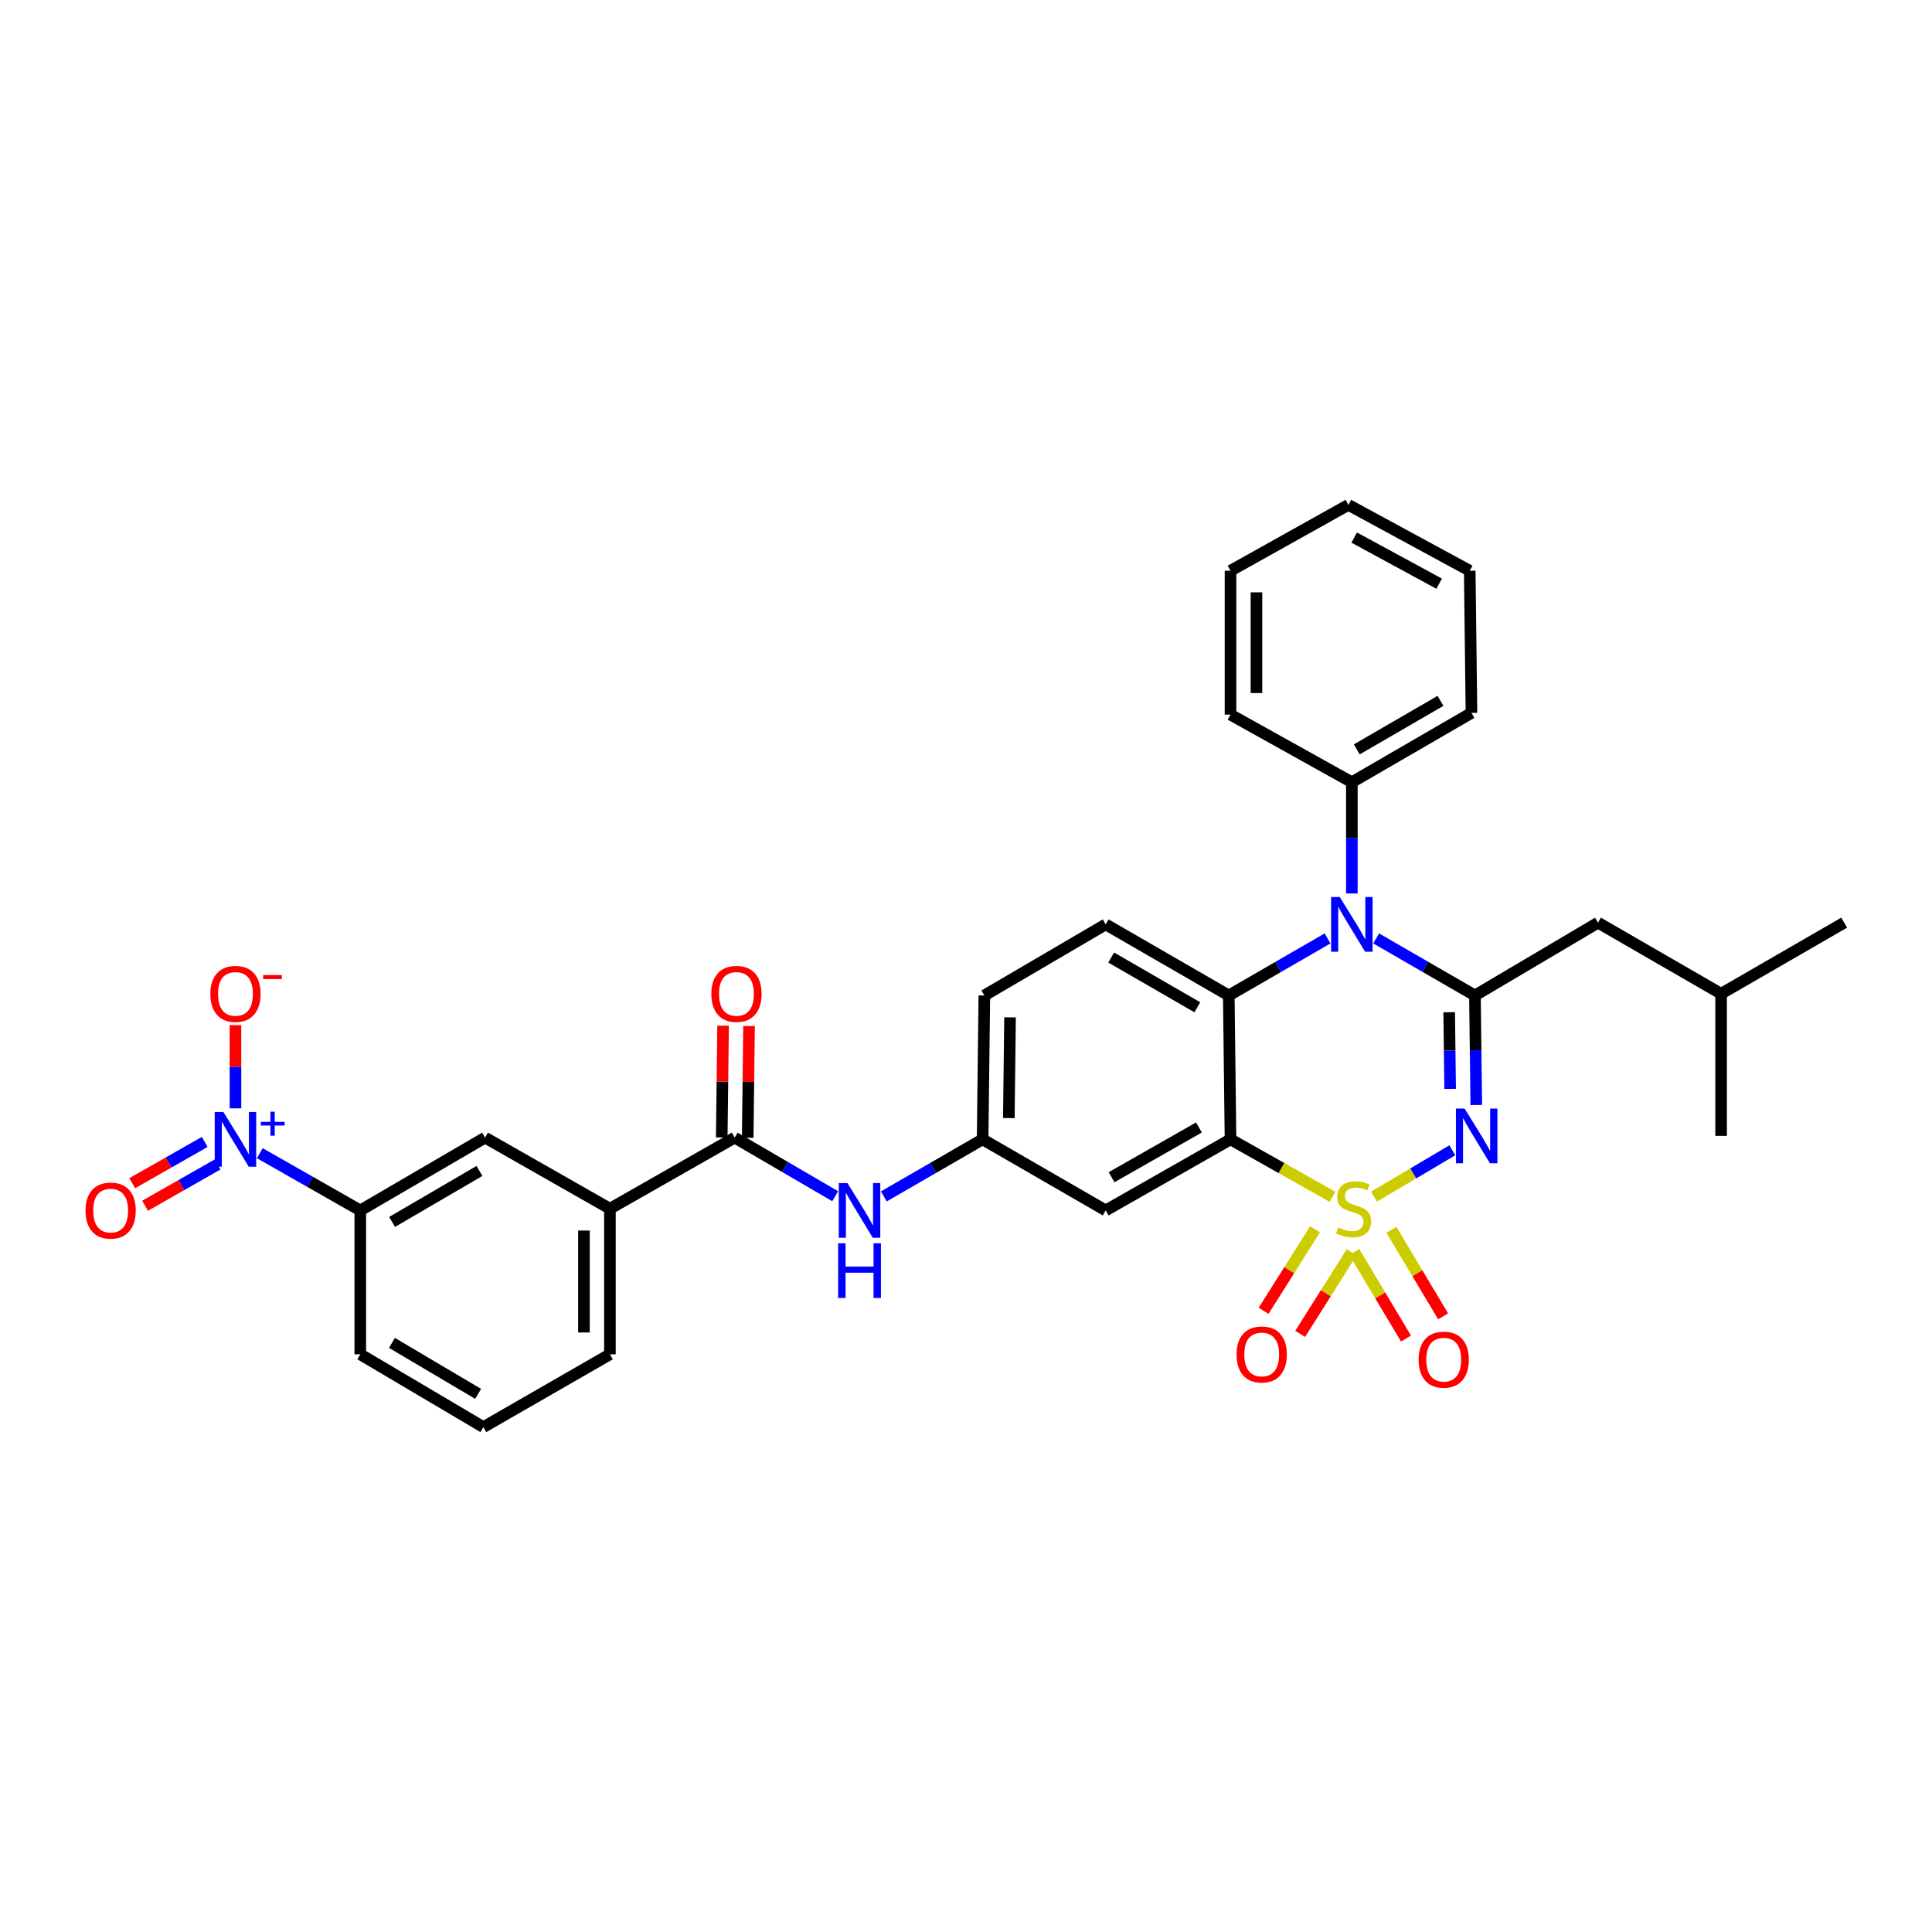 <?xml version='1.0' encoding='iso-8859-1'?>
<svg version='1.1' baseProfile='full'
              xmlns='http://www.w3.org/2000/svg'
                      xmlns:rdkit='http://www.rdkit.org/xml'
                      xmlns:xlink='http://www.w3.org/1999/xlink'
                  xml:space='preserve'
width='1000px' height='1000px' viewBox='0 0 1000 1000'>
<!-- END OF HEADER -->
<rect style='opacity:1.0;fill:#FFFFFF;stroke:none' width='1000' height='1000' x='0' y='0'> </rect>
<path class='bond-0' d='M 134.474,596.899 L 160.477,611.707' style='fill:none;fill-rule:evenodd;stroke:#0000FF;stroke-width:6px;stroke-linecap:butt;stroke-linejoin:miter;stroke-opacity:1' />
<path class='bond-0' d='M 160.477,611.707 L 186.481,626.516' style='fill:none;fill-rule:evenodd;stroke:#000000;stroke-width:6px;stroke-linecap:butt;stroke-linejoin:miter;stroke-opacity:1' />
<path class='bond-1' d='M 121.876,573.68 L 121.876,552.141' style='fill:none;fill-rule:evenodd;stroke:#0000FF;stroke-width:6px;stroke-linecap:butt;stroke-linejoin:miter;stroke-opacity:1' />
<path class='bond-1' d='M 121.876,552.141 L 121.876,530.601' style='fill:none;fill-rule:evenodd;stroke:#FF0000;stroke-width:6px;stroke-linecap:butt;stroke-linejoin:miter;stroke-opacity:1' />
<path class='bond-2' d='M 105.953,591.063 L 87.198,601.743' style='fill:none;fill-rule:evenodd;stroke:#0000FF;stroke-width:6px;stroke-linecap:butt;stroke-linejoin:miter;stroke-opacity:1' />
<path class='bond-2' d='M 87.198,601.743 L 68.443,612.424' style='fill:none;fill-rule:evenodd;stroke:#FF0000;stroke-width:6px;stroke-linecap:butt;stroke-linejoin:miter;stroke-opacity:1' />
<path class='bond-2' d='M 112.601,602.736 L 93.846,613.416' style='fill:none;fill-rule:evenodd;stroke:#0000FF;stroke-width:6px;stroke-linecap:butt;stroke-linejoin:miter;stroke-opacity:1' />
<path class='bond-2' d='M 93.846,613.416 L 75.091,624.097' style='fill:none;fill-rule:evenodd;stroke:#FF0000;stroke-width:6px;stroke-linecap:butt;stroke-linejoin:miter;stroke-opacity:1' />
<path class='bond-3' d='M 432.283,619.16 L 406.285,603.994' style='fill:none;fill-rule:evenodd;stroke:#0000FF;stroke-width:6px;stroke-linecap:butt;stroke-linejoin:miter;stroke-opacity:1' />
<path class='bond-3' d='M 406.285,603.994 L 380.288,588.829' style='fill:none;fill-rule:evenodd;stroke:#000000;stroke-width:6px;stroke-linecap:butt;stroke-linejoin:miter;stroke-opacity:1' />
<path class='bond-4' d='M 457.472,619.251 L 483.037,604.488' style='fill:none;fill-rule:evenodd;stroke:#0000FF;stroke-width:6px;stroke-linecap:butt;stroke-linejoin:miter;stroke-opacity:1' />
<path class='bond-4' d='M 483.037,604.488 L 508.602,589.724' style='fill:none;fill-rule:evenodd;stroke:#000000;stroke-width:6px;stroke-linecap:butt;stroke-linejoin:miter;stroke-opacity:1' />
<path class='bond-5' d='M 387.004,588.91 L 387.355,559.986' style='fill:none;fill-rule:evenodd;stroke:#000000;stroke-width:6px;stroke-linecap:butt;stroke-linejoin:miter;stroke-opacity:1' />
<path class='bond-5' d='M 387.355,559.986 L 387.705,531.062' style='fill:none;fill-rule:evenodd;stroke:#FF0000;stroke-width:6px;stroke-linecap:butt;stroke-linejoin:miter;stroke-opacity:1' />
<path class='bond-5' d='M 373.572,588.748 L 373.923,559.823' style='fill:none;fill-rule:evenodd;stroke:#000000;stroke-width:6px;stroke-linecap:butt;stroke-linejoin:miter;stroke-opacity:1' />
<path class='bond-5' d='M 373.923,559.823 L 374.273,530.899' style='fill:none;fill-rule:evenodd;stroke:#FF0000;stroke-width:6px;stroke-linecap:butt;stroke-linejoin:miter;stroke-opacity:1' />
<path class='bond-6' d='M 380.288,588.829 L 315.69,625.62' style='fill:none;fill-rule:evenodd;stroke:#000000;stroke-width:6px;stroke-linecap:butt;stroke-linejoin:miter;stroke-opacity:1' />
<path class='bond-7' d='M 186.481,626.516 L 251.085,588.829' style='fill:none;fill-rule:evenodd;stroke:#000000;stroke-width:6px;stroke-linecap:butt;stroke-linejoin:miter;stroke-opacity:1' />
<path class='bond-7' d='M 202.94,632.466 L 248.163,606.085' style='fill:none;fill-rule:evenodd;stroke:#000000;stroke-width:6px;stroke-linecap:butt;stroke-linejoin:miter;stroke-opacity:1' />
<path class='bond-8' d='M 186.481,626.516 L 186.481,700.986' style='fill:none;fill-rule:evenodd;stroke:#000000;stroke-width:6px;stroke-linecap:butt;stroke-linejoin:miter;stroke-opacity:1' />
<path class='bond-9' d='M 509.498,515.254 L 508.602,589.724' style='fill:none;fill-rule:evenodd;stroke:#000000;stroke-width:6px;stroke-linecap:butt;stroke-linejoin:miter;stroke-opacity:1' />
<path class='bond-9' d='M 522.795,526.586 L 522.168,578.715' style='fill:none;fill-rule:evenodd;stroke:#000000;stroke-width:6px;stroke-linecap:butt;stroke-linejoin:miter;stroke-opacity:1' />
<path class='bond-10' d='M 509.498,515.254 L 572.304,478.463' style='fill:none;fill-rule:evenodd;stroke:#000000;stroke-width:6px;stroke-linecap:butt;stroke-linejoin:miter;stroke-opacity:1' />
<path class='bond-11' d='M 508.602,589.724 L 572.304,626.516' style='fill:none;fill-rule:evenodd;stroke:#000000;stroke-width:6px;stroke-linecap:butt;stroke-linejoin:miter;stroke-opacity:1' />
<path class='bond-12' d='M 572.304,626.516 L 636.909,589.724' style='fill:none;fill-rule:evenodd;stroke:#000000;stroke-width:6px;stroke-linecap:butt;stroke-linejoin:miter;stroke-opacity:1' />
<path class='bond-12' d='M 575.347,609.324 L 620.571,583.57' style='fill:none;fill-rule:evenodd;stroke:#000000;stroke-width:6px;stroke-linecap:butt;stroke-linejoin:miter;stroke-opacity:1' />
<path class='bond-13' d='M 636.909,589.724 L 636.013,515.254' style='fill:none;fill-rule:evenodd;stroke:#000000;stroke-width:6px;stroke-linecap:butt;stroke-linejoin:miter;stroke-opacity:1' />
<path class='bond-14' d='M 636.909,589.724 L 663.31,604.599' style='fill:none;fill-rule:evenodd;stroke:#000000;stroke-width:6px;stroke-linecap:butt;stroke-linejoin:miter;stroke-opacity:1' />
<path class='bond-14' d='M 663.31,604.599 L 689.71,619.474' style='fill:none;fill-rule:evenodd;stroke:#CCCC00;stroke-width:6px;stroke-linecap:butt;stroke-linejoin:miter;stroke-opacity:1' />
<path class='bond-15' d='M 636.013,515.254 L 572.304,478.463' style='fill:none;fill-rule:evenodd;stroke:#000000;stroke-width:6px;stroke-linecap:butt;stroke-linejoin:miter;stroke-opacity:1' />
<path class='bond-15' d='M 619.739,521.368 L 575.143,495.614' style='fill:none;fill-rule:evenodd;stroke:#000000;stroke-width:6px;stroke-linecap:butt;stroke-linejoin:miter;stroke-opacity:1' />
<path class='bond-16' d='M 636.013,515.254 L 661.575,500.491' style='fill:none;fill-rule:evenodd;stroke:#000000;stroke-width:6px;stroke-linecap:butt;stroke-linejoin:miter;stroke-opacity:1' />
<path class='bond-16' d='M 661.575,500.491 L 687.136,485.728' style='fill:none;fill-rule:evenodd;stroke:#0000FF;stroke-width:6px;stroke-linecap:butt;stroke-linejoin:miter;stroke-opacity:1' />
<path class='bond-17' d='M 699.715,462.463 L 699.715,433.675' style='fill:none;fill-rule:evenodd;stroke:#0000FF;stroke-width:6px;stroke-linecap:butt;stroke-linejoin:miter;stroke-opacity:1' />
<path class='bond-17' d='M 699.715,433.675 L 699.715,404.887' style='fill:none;fill-rule:evenodd;stroke:#000000;stroke-width:6px;stroke-linecap:butt;stroke-linejoin:miter;stroke-opacity:1' />
<path class='bond-18' d='M 712.295,485.727 L 737.86,500.49' style='fill:none;fill-rule:evenodd;stroke:#0000FF;stroke-width:6px;stroke-linecap:butt;stroke-linejoin:miter;stroke-opacity:1' />
<path class='bond-18' d='M 737.86,500.49 L 763.425,515.254' style='fill:none;fill-rule:evenodd;stroke:#000000;stroke-width:6px;stroke-linecap:butt;stroke-linejoin:miter;stroke-opacity:1' />
<path class='bond-19' d='M 746.966,681.344 L 733.578,658.946' style='fill:none;fill-rule:evenodd;stroke:#FF0000;stroke-width:6px;stroke-linecap:butt;stroke-linejoin:miter;stroke-opacity:1' />
<path class='bond-19' d='M 733.578,658.946 L 720.191,636.547' style='fill:none;fill-rule:evenodd;stroke:#CCCC00;stroke-width:6px;stroke-linecap:butt;stroke-linejoin:miter;stroke-opacity:1' />
<path class='bond-19' d='M 727.749,692.83 L 714.361,670.432' style='fill:none;fill-rule:evenodd;stroke:#FF0000;stroke-width:6px;stroke-linecap:butt;stroke-linejoin:miter;stroke-opacity:1' />
<path class='bond-19' d='M 714.361,670.432 L 700.974,648.034' style='fill:none;fill-rule:evenodd;stroke:#CCCC00;stroke-width:6px;stroke-linecap:butt;stroke-linejoin:miter;stroke-opacity:1' />
<path class='bond-20' d='M 672.968,690.412 L 686.283,669.313' style='fill:none;fill-rule:evenodd;stroke:#FF0000;stroke-width:6px;stroke-linecap:butt;stroke-linejoin:miter;stroke-opacity:1' />
<path class='bond-20' d='M 686.283,669.313 L 699.598,648.213' style='fill:none;fill-rule:evenodd;stroke:#CCCC00;stroke-width:6px;stroke-linecap:butt;stroke-linejoin:miter;stroke-opacity:1' />
<path class='bond-20' d='M 654.034,678.464 L 667.349,657.365' style='fill:none;fill-rule:evenodd;stroke:#FF0000;stroke-width:6px;stroke-linecap:butt;stroke-linejoin:miter;stroke-opacity:1' />
<path class='bond-20' d='M 667.349,657.365 L 680.664,636.265' style='fill:none;fill-rule:evenodd;stroke:#CCCC00;stroke-width:6px;stroke-linecap:butt;stroke-linejoin:miter;stroke-opacity:1' />
<path class='bond-21' d='M 763.425,515.254 L 763.774,543.605' style='fill:none;fill-rule:evenodd;stroke:#000000;stroke-width:6px;stroke-linecap:butt;stroke-linejoin:miter;stroke-opacity:1' />
<path class='bond-21' d='M 763.774,543.605 L 764.123,571.956' style='fill:none;fill-rule:evenodd;stroke:#0000FF;stroke-width:6px;stroke-linecap:butt;stroke-linejoin:miter;stroke-opacity:1' />
<path class='bond-21' d='M 750.098,523.925 L 750.342,543.771' style='fill:none;fill-rule:evenodd;stroke:#000000;stroke-width:6px;stroke-linecap:butt;stroke-linejoin:miter;stroke-opacity:1' />
<path class='bond-21' d='M 750.342,543.771 L 750.587,563.616' style='fill:none;fill-rule:evenodd;stroke:#0000FF;stroke-width:6px;stroke-linecap:butt;stroke-linejoin:miter;stroke-opacity:1' />
<path class='bond-22' d='M 763.425,515.254 L 827.127,477.567' style='fill:none;fill-rule:evenodd;stroke:#000000;stroke-width:6px;stroke-linecap:butt;stroke-linejoin:miter;stroke-opacity:1' />
<path class='bond-23' d='M 751.73,595.382 L 731.456,607.376' style='fill:none;fill-rule:evenodd;stroke:#0000FF;stroke-width:6px;stroke-linecap:butt;stroke-linejoin:miter;stroke-opacity:1' />
<path class='bond-23' d='M 731.456,607.376 L 711.183,619.37' style='fill:none;fill-rule:evenodd;stroke:#CCCC00;stroke-width:6px;stroke-linecap:butt;stroke-linejoin:miter;stroke-opacity:1' />
<path class='bond-24' d='M 827.127,477.567 L 890.836,514.358' style='fill:none;fill-rule:evenodd;stroke:#000000;stroke-width:6px;stroke-linecap:butt;stroke-linejoin:miter;stroke-opacity:1' />
<path class='bond-25' d='M 890.836,514.358 L 954.545,477.567' style='fill:none;fill-rule:evenodd;stroke:#000000;stroke-width:6px;stroke-linecap:butt;stroke-linejoin:miter;stroke-opacity:1' />
<path class='bond-26' d='M 890.836,514.358 L 890.836,587.933' style='fill:none;fill-rule:evenodd;stroke:#000000;stroke-width:6px;stroke-linecap:butt;stroke-linejoin:miter;stroke-opacity:1' />
<path class='bond-27' d='M 699.715,404.887 L 761.626,368.999' style='fill:none;fill-rule:evenodd;stroke:#000000;stroke-width:6px;stroke-linecap:butt;stroke-linejoin:miter;stroke-opacity:1' />
<path class='bond-27' d='M 702.265,387.883 L 745.603,362.761' style='fill:none;fill-rule:evenodd;stroke:#000000;stroke-width:6px;stroke-linecap:butt;stroke-linejoin:miter;stroke-opacity:1' />
<path class='bond-28' d='M 699.715,404.887 L 636.909,369.895' style='fill:none;fill-rule:evenodd;stroke:#000000;stroke-width:6px;stroke-linecap:butt;stroke-linejoin:miter;stroke-opacity:1' />
<path class='bond-29' d='M 761.626,368.999 L 760.731,295.424' style='fill:none;fill-rule:evenodd;stroke:#000000;stroke-width:6px;stroke-linecap:butt;stroke-linejoin:miter;stroke-opacity:1' />
<path class='bond-30' d='M 636.909,369.895 L 636.909,295.424' style='fill:none;fill-rule:evenodd;stroke:#000000;stroke-width:6px;stroke-linecap:butt;stroke-linejoin:miter;stroke-opacity:1' />
<path class='bond-30' d='M 650.342,358.724 L 650.342,306.595' style='fill:none;fill-rule:evenodd;stroke:#000000;stroke-width:6px;stroke-linecap:butt;stroke-linejoin:miter;stroke-opacity:1' />
<path class='bond-31' d='M 760.731,295.424 L 697.924,261.327' style='fill:none;fill-rule:evenodd;stroke:#000000;stroke-width:6px;stroke-linecap:butt;stroke-linejoin:miter;stroke-opacity:1' />
<path class='bond-31' d='M 744.901,302.115 L 700.936,278.247' style='fill:none;fill-rule:evenodd;stroke:#000000;stroke-width:6px;stroke-linecap:butt;stroke-linejoin:miter;stroke-opacity:1' />
<path class='bond-32' d='M 636.909,295.424 L 697.924,261.327' style='fill:none;fill-rule:evenodd;stroke:#000000;stroke-width:6px;stroke-linecap:butt;stroke-linejoin:miter;stroke-opacity:1' />
<path class='bond-33' d='M 315.69,625.62 L 251.085,588.829' style='fill:none;fill-rule:evenodd;stroke:#000000;stroke-width:6px;stroke-linecap:butt;stroke-linejoin:miter;stroke-opacity:1' />
<path class='bond-34' d='M 315.69,625.62 L 315.69,700.986' style='fill:none;fill-rule:evenodd;stroke:#000000;stroke-width:6px;stroke-linecap:butt;stroke-linejoin:miter;stroke-opacity:1' />
<path class='bond-34' d='M 302.257,636.925 L 302.257,689.682' style='fill:none;fill-rule:evenodd;stroke:#000000;stroke-width:6px;stroke-linecap:butt;stroke-linejoin:miter;stroke-opacity:1' />
<path class='bond-35' d='M 186.481,700.986 L 250.19,738.673' style='fill:none;fill-rule:evenodd;stroke:#000000;stroke-width:6px;stroke-linecap:butt;stroke-linejoin:miter;stroke-opacity:1' />
<path class='bond-35' d='M 202.876,695.078 L 247.473,721.459' style='fill:none;fill-rule:evenodd;stroke:#000000;stroke-width:6px;stroke-linecap:butt;stroke-linejoin:miter;stroke-opacity:1' />
<path class='bond-36' d='M 315.69,700.986 L 250.19,738.673' style='fill:none;fill-rule:evenodd;stroke:#000000;stroke-width:6px;stroke-linecap:butt;stroke-linejoin:miter;stroke-opacity:1' />
<path  class='atom-0' d='M 115.616 575.564
L 124.896 590.564
Q 125.816 592.044, 127.296 594.724
Q 128.776 597.404, 128.856 597.564
L 128.856 575.564
L 132.616 575.564
L 132.616 603.884
L 128.736 603.884
L 118.776 587.484
Q 117.616 585.564, 116.376 583.364
Q 115.176 581.164, 114.816 580.484
L 114.816 603.884
L 111.136 603.884
L 111.136 575.564
L 115.616 575.564
' fill='#0000FF'/>
<path  class='atom-0' d='M 134.992 580.669
L 139.981 580.669
L 139.981 575.416
L 142.199 575.416
L 142.199 580.669
L 147.32 580.669
L 147.32 582.57
L 142.199 582.57
L 142.199 587.85
L 139.981 587.85
L 139.981 582.57
L 134.992 582.57
L 134.992 580.669
' fill='#0000FF'/>
<path  class='atom-1' d='M 438.633 612.356
L 447.913 627.356
Q 448.833 628.836, 450.313 631.516
Q 451.793 634.196, 451.873 634.356
L 451.873 612.356
L 455.633 612.356
L 455.633 640.676
L 451.753 640.676
L 441.793 624.276
Q 440.633 622.356, 439.393 620.156
Q 438.193 617.956, 437.833 617.276
L 437.833 640.676
L 434.153 640.676
L 434.153 612.356
L 438.633 612.356
' fill='#0000FF'/>
<path  class='atom-1' d='M 433.813 643.508
L 437.653 643.508
L 437.653 655.548
L 452.133 655.548
L 452.133 643.508
L 455.973 643.508
L 455.973 671.828
L 452.133 671.828
L 452.133 658.748
L 437.653 658.748
L 437.653 671.828
L 433.813 671.828
L 433.813 643.508
' fill='#0000FF'/>
<path  class='atom-3' d='M 368.191 514.438
Q 368.191 507.638, 371.551 503.838
Q 374.911 500.038, 381.191 500.038
Q 387.471 500.038, 390.831 503.838
Q 394.191 507.638, 394.191 514.438
Q 394.191 521.318, 390.791 525.238
Q 387.391 529.118, 381.191 529.118
Q 374.951 529.118, 371.551 525.238
Q 368.191 521.358, 368.191 514.438
M 381.191 525.918
Q 385.511 525.918, 387.831 523.038
Q 390.191 520.118, 390.191 514.438
Q 390.191 508.878, 387.831 506.078
Q 385.511 503.238, 381.191 503.238
Q 376.871 503.238, 374.511 506.038
Q 372.191 508.838, 372.191 514.438
Q 372.191 520.158, 374.511 523.038
Q 376.871 525.918, 381.191 525.918
' fill='#FF0000'/>
<path  class='atom-11' d='M 693.455 464.303
L 702.735 479.303
Q 703.655 480.783, 705.135 483.463
Q 706.615 486.143, 706.695 486.303
L 706.695 464.303
L 710.455 464.303
L 710.455 492.623
L 706.575 492.623
L 696.615 476.223
Q 695.455 474.303, 694.215 472.103
Q 693.015 469.903, 692.655 469.223
L 692.655 492.623
L 688.975 492.623
L 688.975 464.303
L 693.455 464.303
' fill='#0000FF'/>
<path  class='atom-12' d='M 734.275 703.76
Q 734.275 696.96, 737.635 693.16
Q 740.995 689.36, 747.275 689.36
Q 753.555 689.36, 756.915 693.16
Q 760.275 696.96, 760.275 703.76
Q 760.275 710.64, 756.875 714.56
Q 753.475 718.44, 747.275 718.44
Q 741.035 718.44, 737.635 714.56
Q 734.275 710.68, 734.275 703.76
M 747.275 715.24
Q 751.595 715.24, 753.915 712.36
Q 756.275 709.44, 756.275 703.76
Q 756.275 698.2, 753.915 695.4
Q 751.595 692.56, 747.275 692.56
Q 742.955 692.56, 740.595 695.36
Q 738.275 698.16, 738.275 703.76
Q 738.275 709.48, 740.595 712.36
Q 742.955 715.24, 747.275 715.24
' fill='#FF0000'/>
<path  class='atom-13' d='M 640.058 701.066
Q 640.058 694.266, 643.418 690.466
Q 646.778 686.666, 653.058 686.666
Q 659.338 686.666, 662.698 690.466
Q 666.058 694.266, 666.058 701.066
Q 666.058 707.946, 662.658 711.866
Q 659.258 715.746, 653.058 715.746
Q 646.818 715.746, 643.418 711.866
Q 640.058 707.986, 640.058 701.066
M 653.058 712.546
Q 657.378 712.546, 659.698 709.666
Q 662.058 706.746, 662.058 701.066
Q 662.058 695.506, 659.698 692.706
Q 657.378 689.866, 653.058 689.866
Q 648.738 689.866, 646.378 692.666
Q 644.058 695.466, 644.058 701.066
Q 644.058 706.786, 646.378 709.666
Q 648.738 712.546, 653.058 712.546
' fill='#FF0000'/>
<path  class='atom-15' d='M 758.06 573.773
L 767.34 588.773
Q 768.26 590.253, 769.74 592.933
Q 771.22 595.613, 771.3 595.773
L 771.3 573.773
L 775.06 573.773
L 775.06 602.093
L 771.18 602.093
L 761.22 585.693
Q 760.06 583.773, 758.82 581.573
Q 757.62 579.373, 757.26 578.693
L 757.26 602.093
L 753.58 602.093
L 753.58 573.773
L 758.06 573.773
' fill='#0000FF'/>
<path  class='atom-16' d='M 692.618 635.34
Q 692.938 635.46, 694.258 636.02
Q 695.578 636.58, 697.018 636.94
Q 698.498 637.26, 699.938 637.26
Q 702.618 637.26, 704.178 635.98
Q 705.738 634.66, 705.738 632.38
Q 705.738 630.82, 704.938 629.86
Q 704.178 628.9, 702.978 628.38
Q 701.778 627.86, 699.778 627.26
Q 697.258 626.5, 695.738 625.78
Q 694.258 625.06, 693.178 623.54
Q 692.138 622.02, 692.138 619.46
Q 692.138 615.9, 694.538 613.7
Q 696.978 611.5, 701.778 611.5
Q 705.058 611.5, 708.778 613.06
L 707.858 616.14
Q 704.458 614.74, 701.898 614.74
Q 699.138 614.74, 697.618 615.9
Q 696.098 617.02, 696.138 618.98
Q 696.138 620.5, 696.898 621.42
Q 697.698 622.34, 698.818 622.86
Q 699.978 623.38, 701.898 623.98
Q 704.458 624.78, 705.978 625.58
Q 707.498 626.38, 708.578 628.02
Q 709.698 629.62, 709.698 632.38
Q 709.698 636.3, 707.058 638.42
Q 704.458 640.5, 700.098 640.5
Q 697.578 640.5, 695.658 639.94
Q 693.778 639.42, 691.538 638.5
L 692.618 635.34
' fill='#CCCC00'/>
<path  class='atom-29' d='M 108.876 514.438
Q 108.876 507.638, 112.236 503.838
Q 115.596 500.038, 121.876 500.038
Q 128.156 500.038, 131.516 503.838
Q 134.876 507.638, 134.876 514.438
Q 134.876 521.318, 131.476 525.238
Q 128.076 529.118, 121.876 529.118
Q 115.636 529.118, 112.236 525.238
Q 108.876 521.358, 108.876 514.438
M 121.876 525.918
Q 126.196 525.918, 128.516 523.038
Q 130.876 520.118, 130.876 514.438
Q 130.876 508.878, 128.516 506.078
Q 126.196 503.238, 121.876 503.238
Q 117.556 503.238, 115.196 506.038
Q 112.876 508.838, 112.876 514.438
Q 112.876 520.158, 115.196 523.038
Q 117.556 525.918, 121.876 525.918
' fill='#FF0000'/>
<path  class='atom-29' d='M 136.196 504.661
L 145.884 504.661
L 145.884 506.773
L 136.196 506.773
L 136.196 504.661
' fill='#FF0000'/>
<path  class='atom-30' d='M 44.271 626.596
Q 44.271 619.796, 47.631 615.996
Q 50.991 612.196, 57.271 612.196
Q 63.551 612.196, 66.911 615.996
Q 70.271 619.796, 70.271 626.596
Q 70.271 633.476, 66.871 637.396
Q 63.471 641.276, 57.271 641.276
Q 51.031 641.276, 47.631 637.396
Q 44.271 633.516, 44.271 626.596
M 57.271 638.076
Q 61.591 638.076, 63.911 635.196
Q 66.271 632.276, 66.271 626.596
Q 66.271 621.036, 63.911 618.236
Q 61.591 615.396, 57.271 615.396
Q 52.951 615.396, 50.591 618.196
Q 48.271 620.996, 48.271 626.596
Q 48.271 632.316, 50.591 635.196
Q 52.951 638.076, 57.271 638.076
' fill='#FF0000'/>
</svg>
